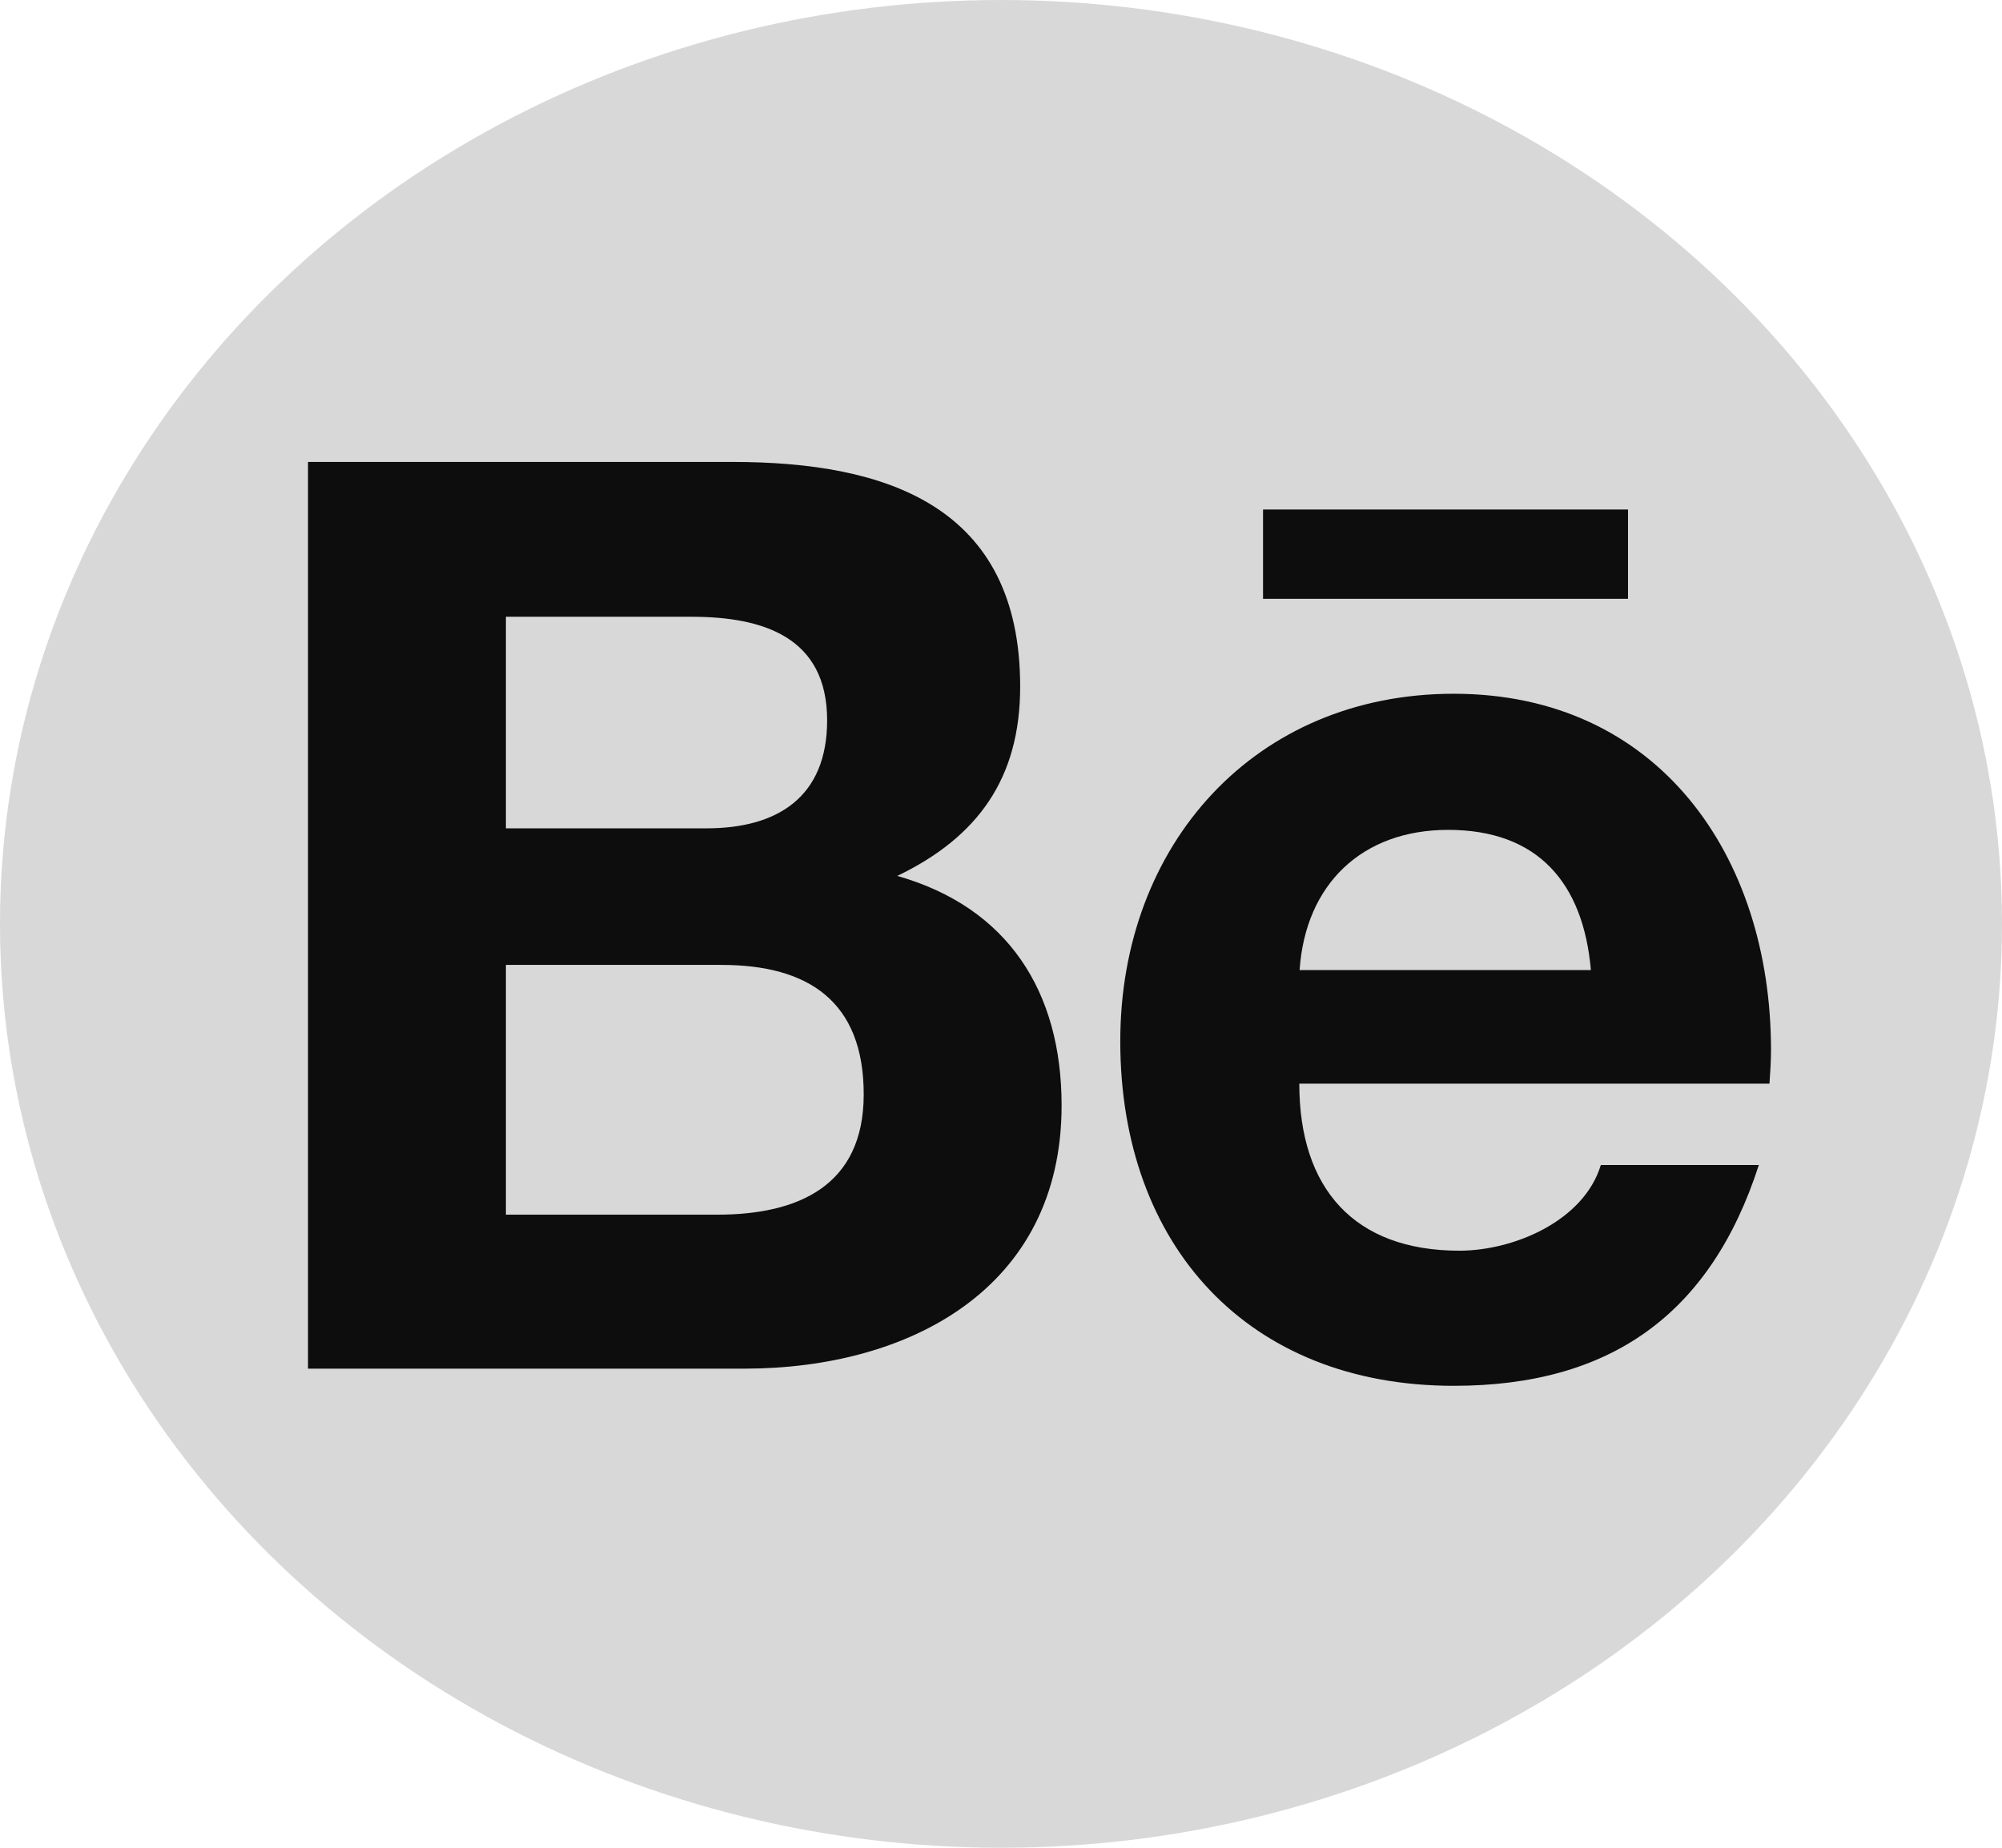 <?xml version="1.0" encoding="UTF-8"?>
<svg width="26px" height="24px" viewBox="0 0 26 24" version="1.1" xmlns="http://www.w3.org/2000/svg" xmlns:xlink="http://www.w3.org/1999/xlink">
    <title>BEHANCE</title>
    <g id="Página-1" stroke="none" stroke-width="1" fill="none" fill-rule="evenodd">
        <g id="MacBook-Pro-13&quot;" transform="translate(-1291, -31)">
            <g id="Header" transform="translate(72, 17)">
                <g id="BEHANCE" transform="translate(1219, 14)">
                    <ellipse id="Óvalo-Copia" fill="#D8D8D8" cx="13" cy="12" rx="13" ry="12"></ellipse>
                    <g id="behance" transform="translate(4, 6)" fill="#0D0D0D" fill-rule="nonzero">
                        <path d="M7.653,5.377 C8.702,4.872 9.249,4.107 9.249,2.918 C9.249,0.572 7.514,0 5.512,0 L0,0 L0,11.777 L5.667,11.777 C7.791,11.777 9.787,10.75 9.787,8.358 C9.787,6.879 9.091,5.786 7.653,5.377 L7.653,5.377 Z M2.57,2.011 L4.981,2.011 C5.908,2.011 6.742,2.273 6.742,3.356 C6.742,4.357 6.093,4.759 5.176,4.759 L2.57,4.759 L2.57,2.011 L2.57,2.011 Z M5.317,9.777 L2.57,9.777 L2.57,6.533 L5.37,6.533 C6.502,6.533 7.217,7.009 7.217,8.215 C7.217,9.405 6.363,9.777 5.317,9.777 L5.317,9.777 Z M17.143,1.778 L12.403,1.778 L12.403,0.618 L17.143,0.618 L17.143,1.778 L17.143,1.778 Z M19,7.637 C19,5.114 17.535,3.011 14.88,3.011 C12.301,3.011 10.549,4.965 10.549,7.524 C10.549,10.179 12.208,12 14.88,12 C16.902,12 18.212,11.083 18.842,9.132 L16.79,9.132 C16.569,9.86 15.659,10.245 14.953,10.245 C13.59,10.245 12.874,9.441 12.874,8.075 L18.98,8.075 C18.99,7.936 19,7.786 19,7.637 Z M12.878,6.6 C12.954,5.48 13.693,4.779 14.807,4.779 C15.975,4.779 16.562,5.47 16.661,6.6 L12.878,6.6 Z" id="Shape"></path>
                    </g>
                </g>
            </g>
        </g>
    </g>
</svg>